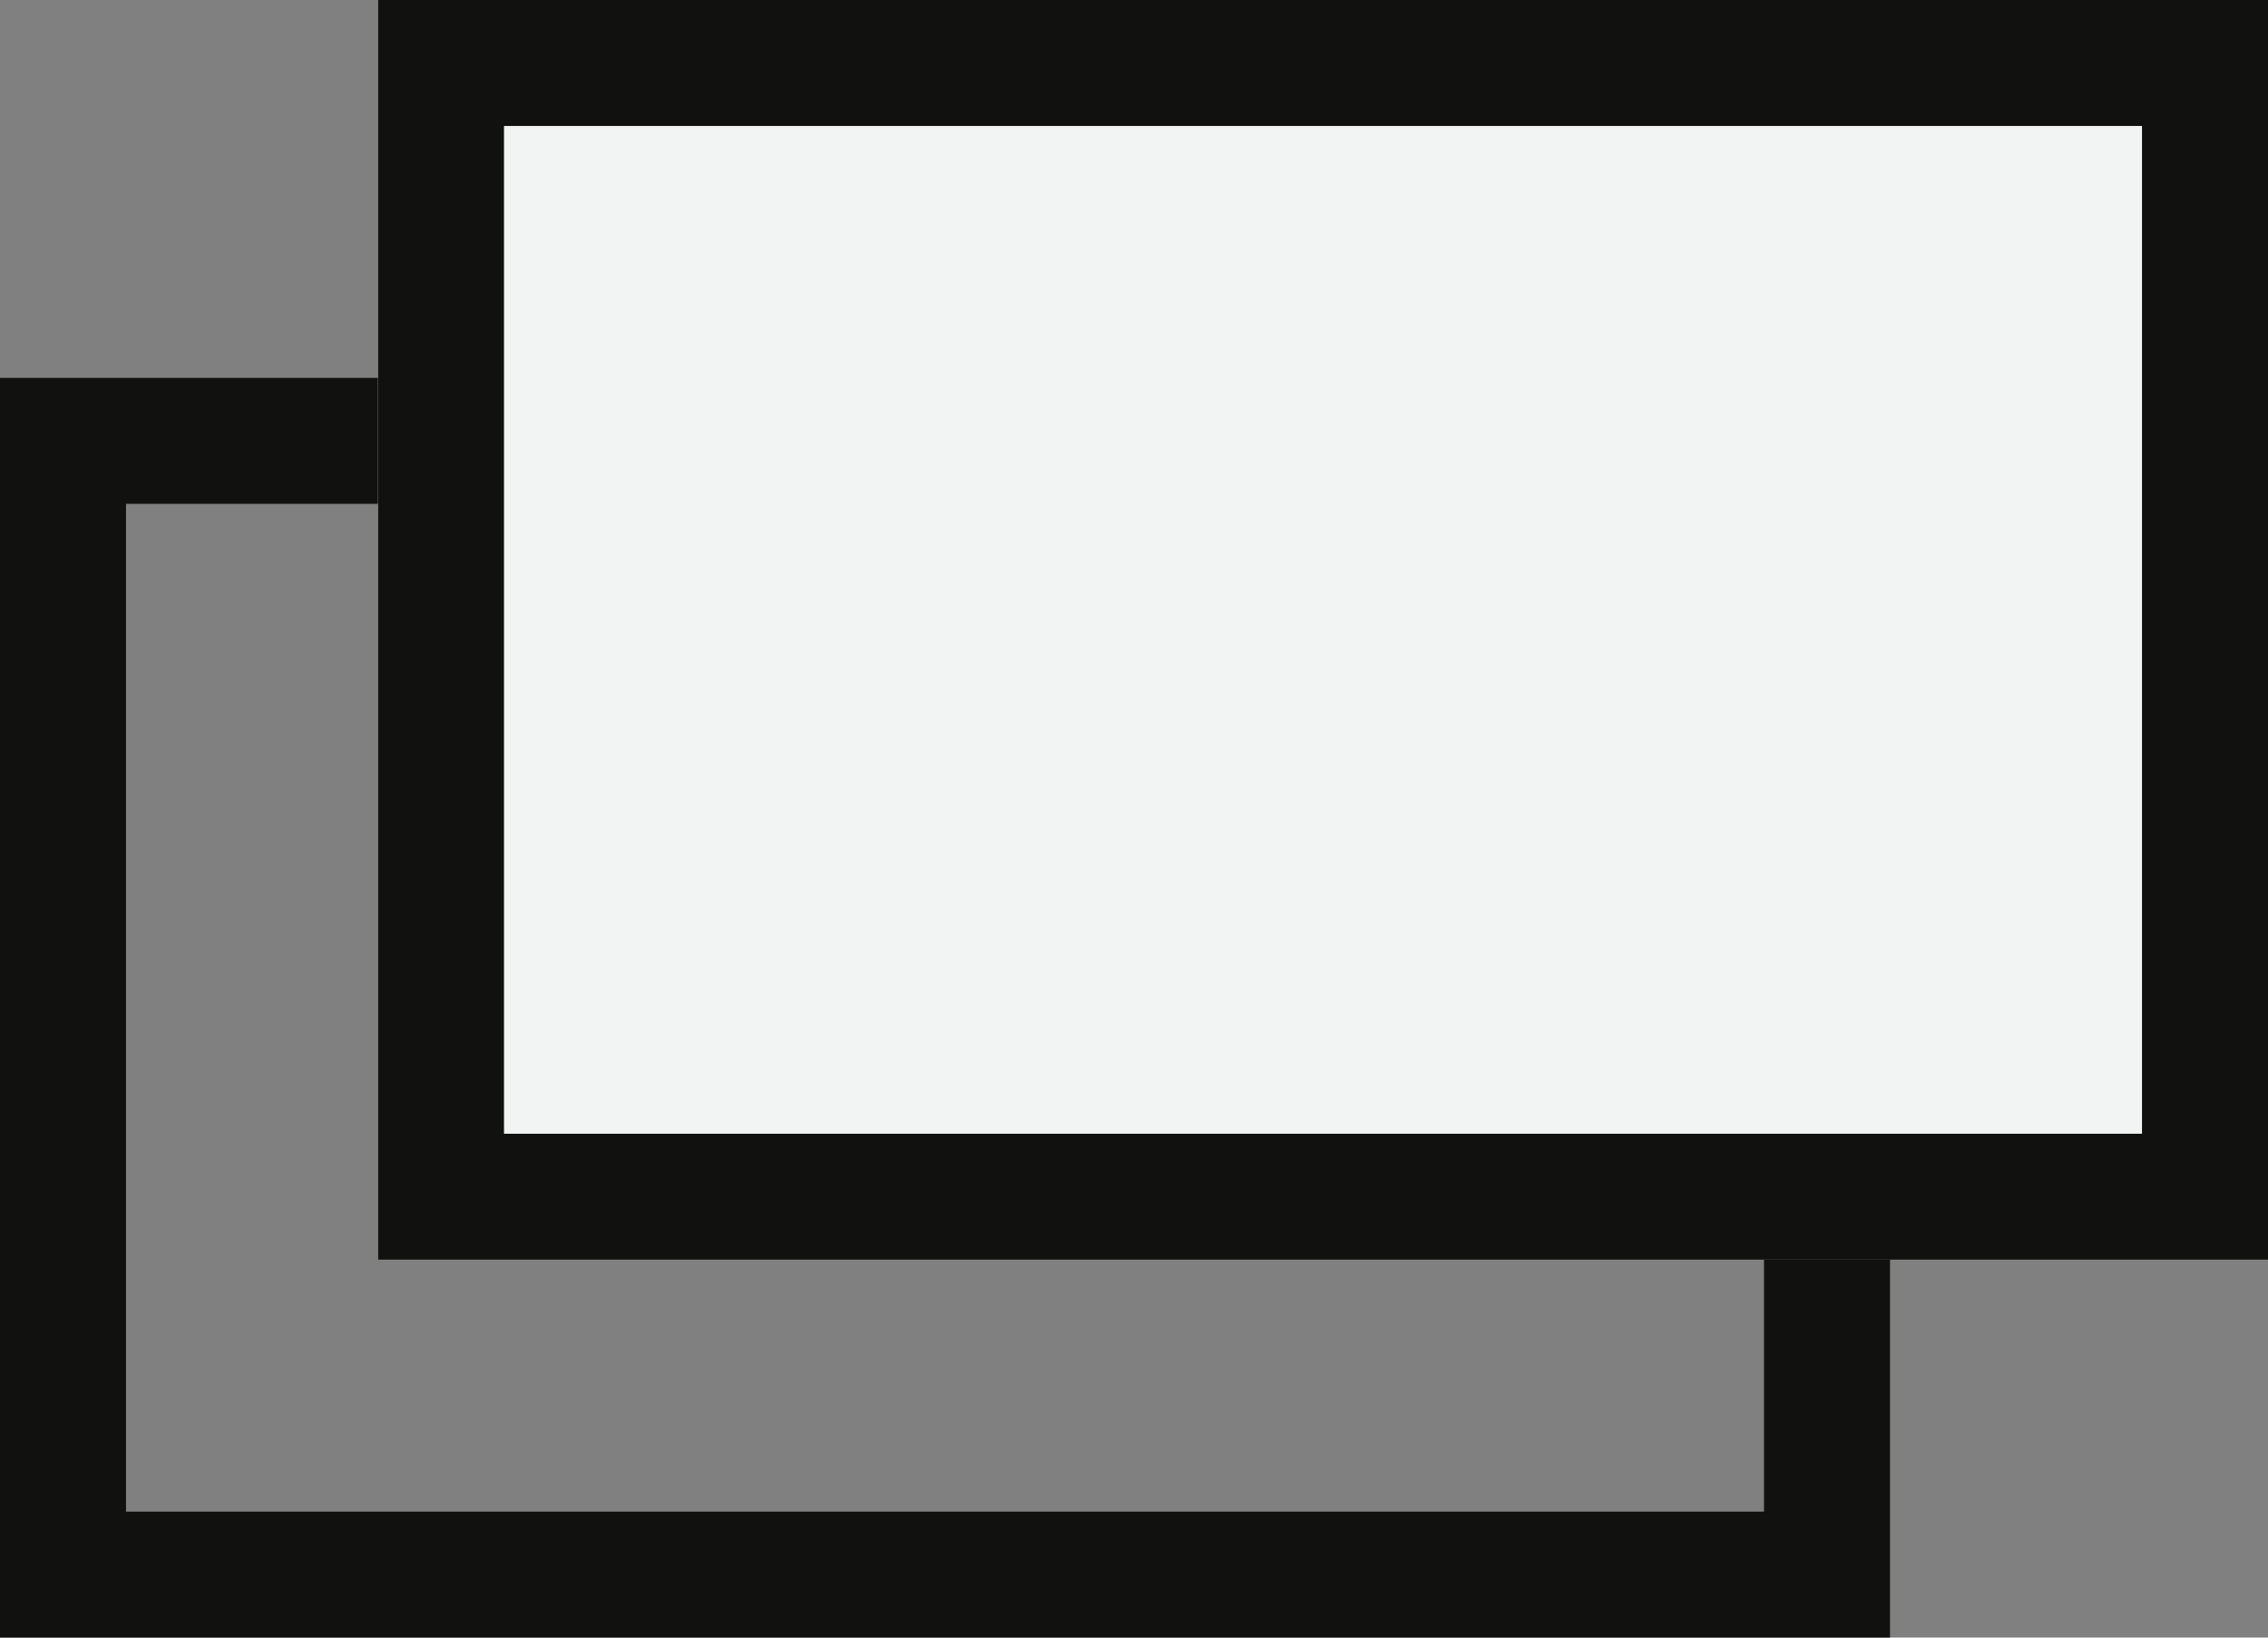 <svg xmlns="http://www.w3.org/2000/svg" width="18" height="13" viewBox="0 0 18 13">
  <rect x="0" y="0" width="18" height="13" fill="#808080" stroke="none"/>
  <g id="グループ_882" data-name="グループ 882" transform="translate(-1206 -3461)">
    <g id="長方形_58" data-name="長方形 58" transform="translate(1206 3464)" fill="none" stroke="#11110f" stroke-width="1">
      <rect width="15" height="10" stroke="none"/>
      <rect x="0.5" y="0.5" width="14" height="9" fill="none"/>
    </g>
    <g id="長方形_57" data-name="長方形 57" transform="translate(1209 3461)" fill="#f1f4f3" stroke="#11110f" stroke-width="1">
      <rect width="15" height="10" stroke="none"/>
      <rect x="0.5" y="0.5" width="14" height="9" fill="none"/>
    </g>
  </g>
</svg>
